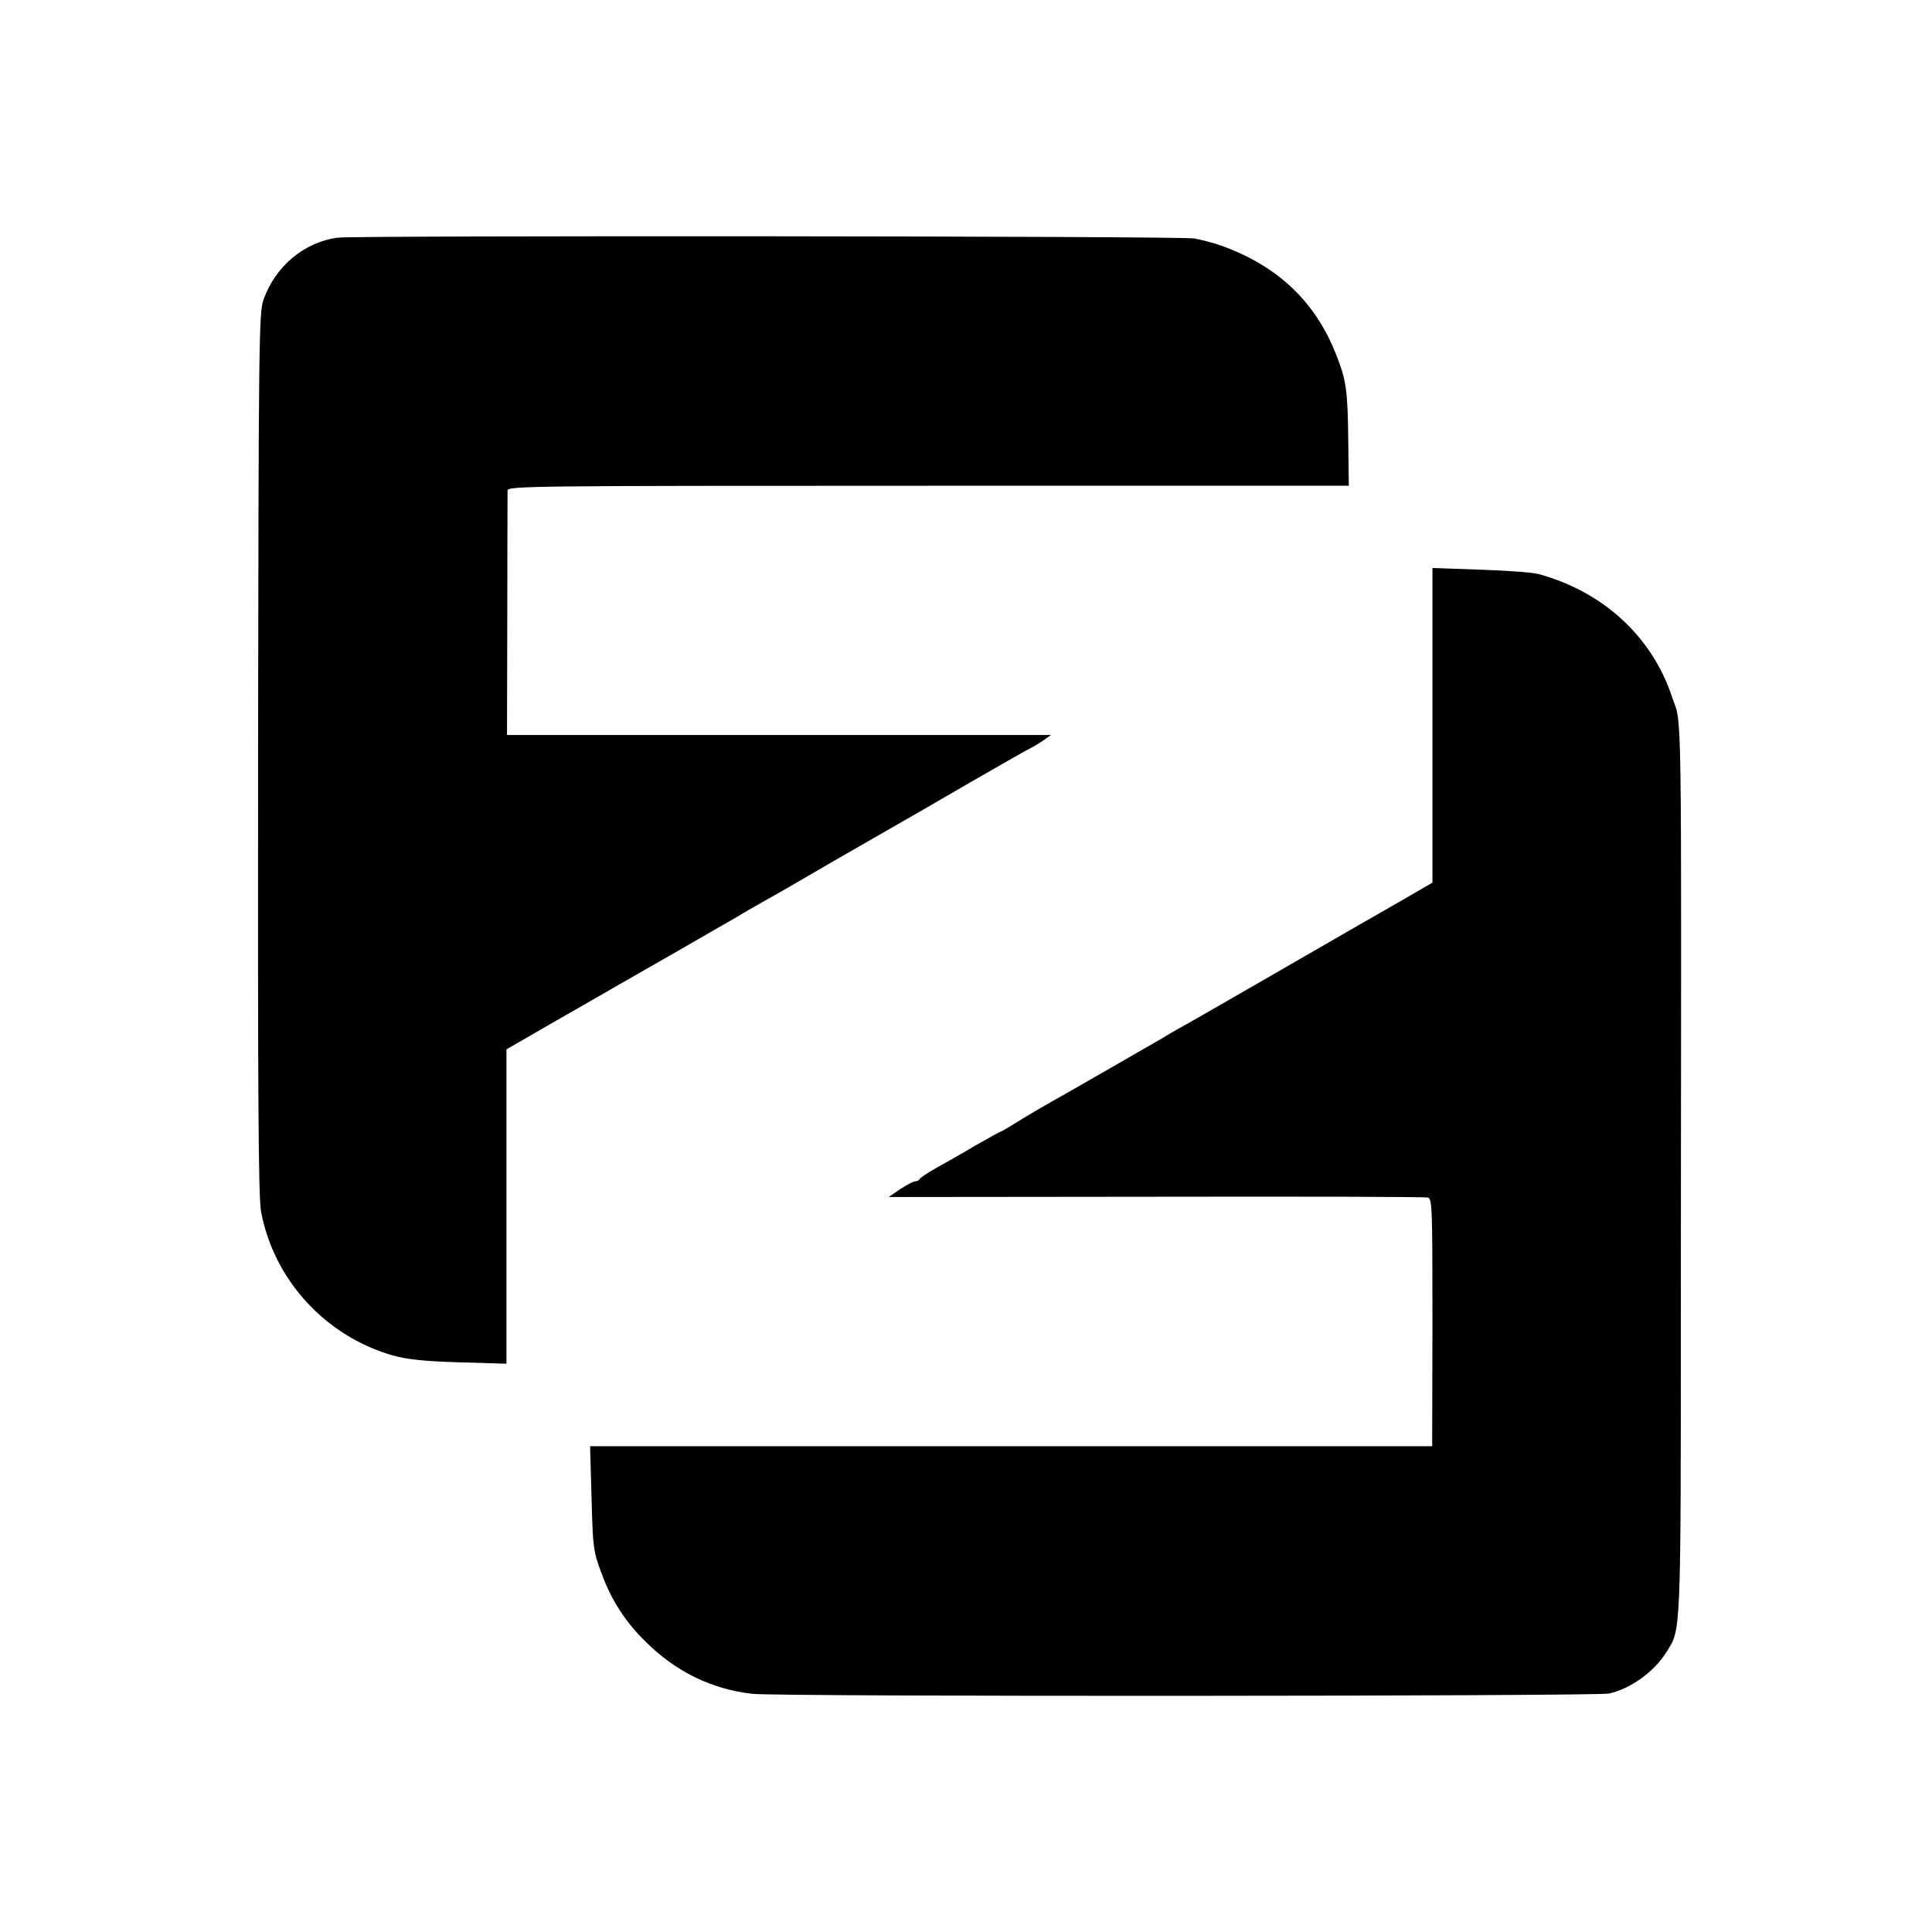 <?xml version="1.0" standalone="no"?>
<!DOCTYPE svg PUBLIC "-//W3C//DTD SVG 20010904//EN"
 "http://www.w3.org/TR/2001/REC-SVG-20010904/DTD/svg10.dtd">
<svg version="1.0" xmlns="http://www.w3.org/2000/svg"
 width="700pt" height="700pt" viewBox="0 0 700 700"
 preserveAspectRatio="xMidYMid meet">
<g transform="translate(0,700) scale(0.1,-0.1)"
fill="#000000" stroke="none">
<path d="M1225 6139 c-121 -15 -227 -103 -270 -224 -17 -47 -18 -145 -20
-1645 -1 -1231 1 -1610 11 -1661 47 -247 233 -450 477 -520 55 -15 113 -21
242 -25 l170 -5 0 569 0 570 189 109 c104 59 207 119 230 132 23 13 119 68
215 123 95 55 187 108 205 118 17 11 58 34 91 53 33 18 146 83 250 144 105 60
210 121 235 135 25 14 143 82 263 152 120 69 220 126 222 126 2 0 20 11 39 23
l34 24 -985 0 -986 0 1 434 c0 239 1 442 1 452 1 16 80 17 1524 17 l1524 0 -2
163 c-2 178 -7 215 -38 297 -75 202 -214 336 -425 411 -29 10 -72 21 -95 25
-52 9 -3032 11 -3102 3z"/>
<path d="M5190 4372 l0 -570 -107 -62 c-60 -35 -124 -71 -143 -82 -19 -11
-172 -99 -340 -196 -168 -97 -316 -182 -330 -189 -14 -8 -39 -22 -56 -33 -40
-23 -274 -158 -334 -192 -107 -60 -168 -96 -207 -121 -24 -15 -45 -27 -47 -27
-2 0 -44 -23 -93 -51 -48 -29 -113 -65 -143 -82 -30 -17 -56 -34 -58 -39 -2
-4 -9 -8 -15 -8 -7 0 -31 -13 -55 -28 l-42 -29 967 1 c533 1 976 0 986 -3 16
-3 17 -31 17 -452 l-1 -449 -1525 0 -1526 0 5 -178 c5 -190 6 -203 39 -289 34
-92 86 -172 158 -242 109 -108 238 -171 385 -188 90 -11 3059 -9 3105 1 79 18
162 78 207 149 54 86 53 40 53 1302 2 2229 5 2050 -32 2160 -72 218 -249 381
-483 445 -22 6 -118 13 -212 16 l-173 6 0 -570z"/>
</g>
</svg>

